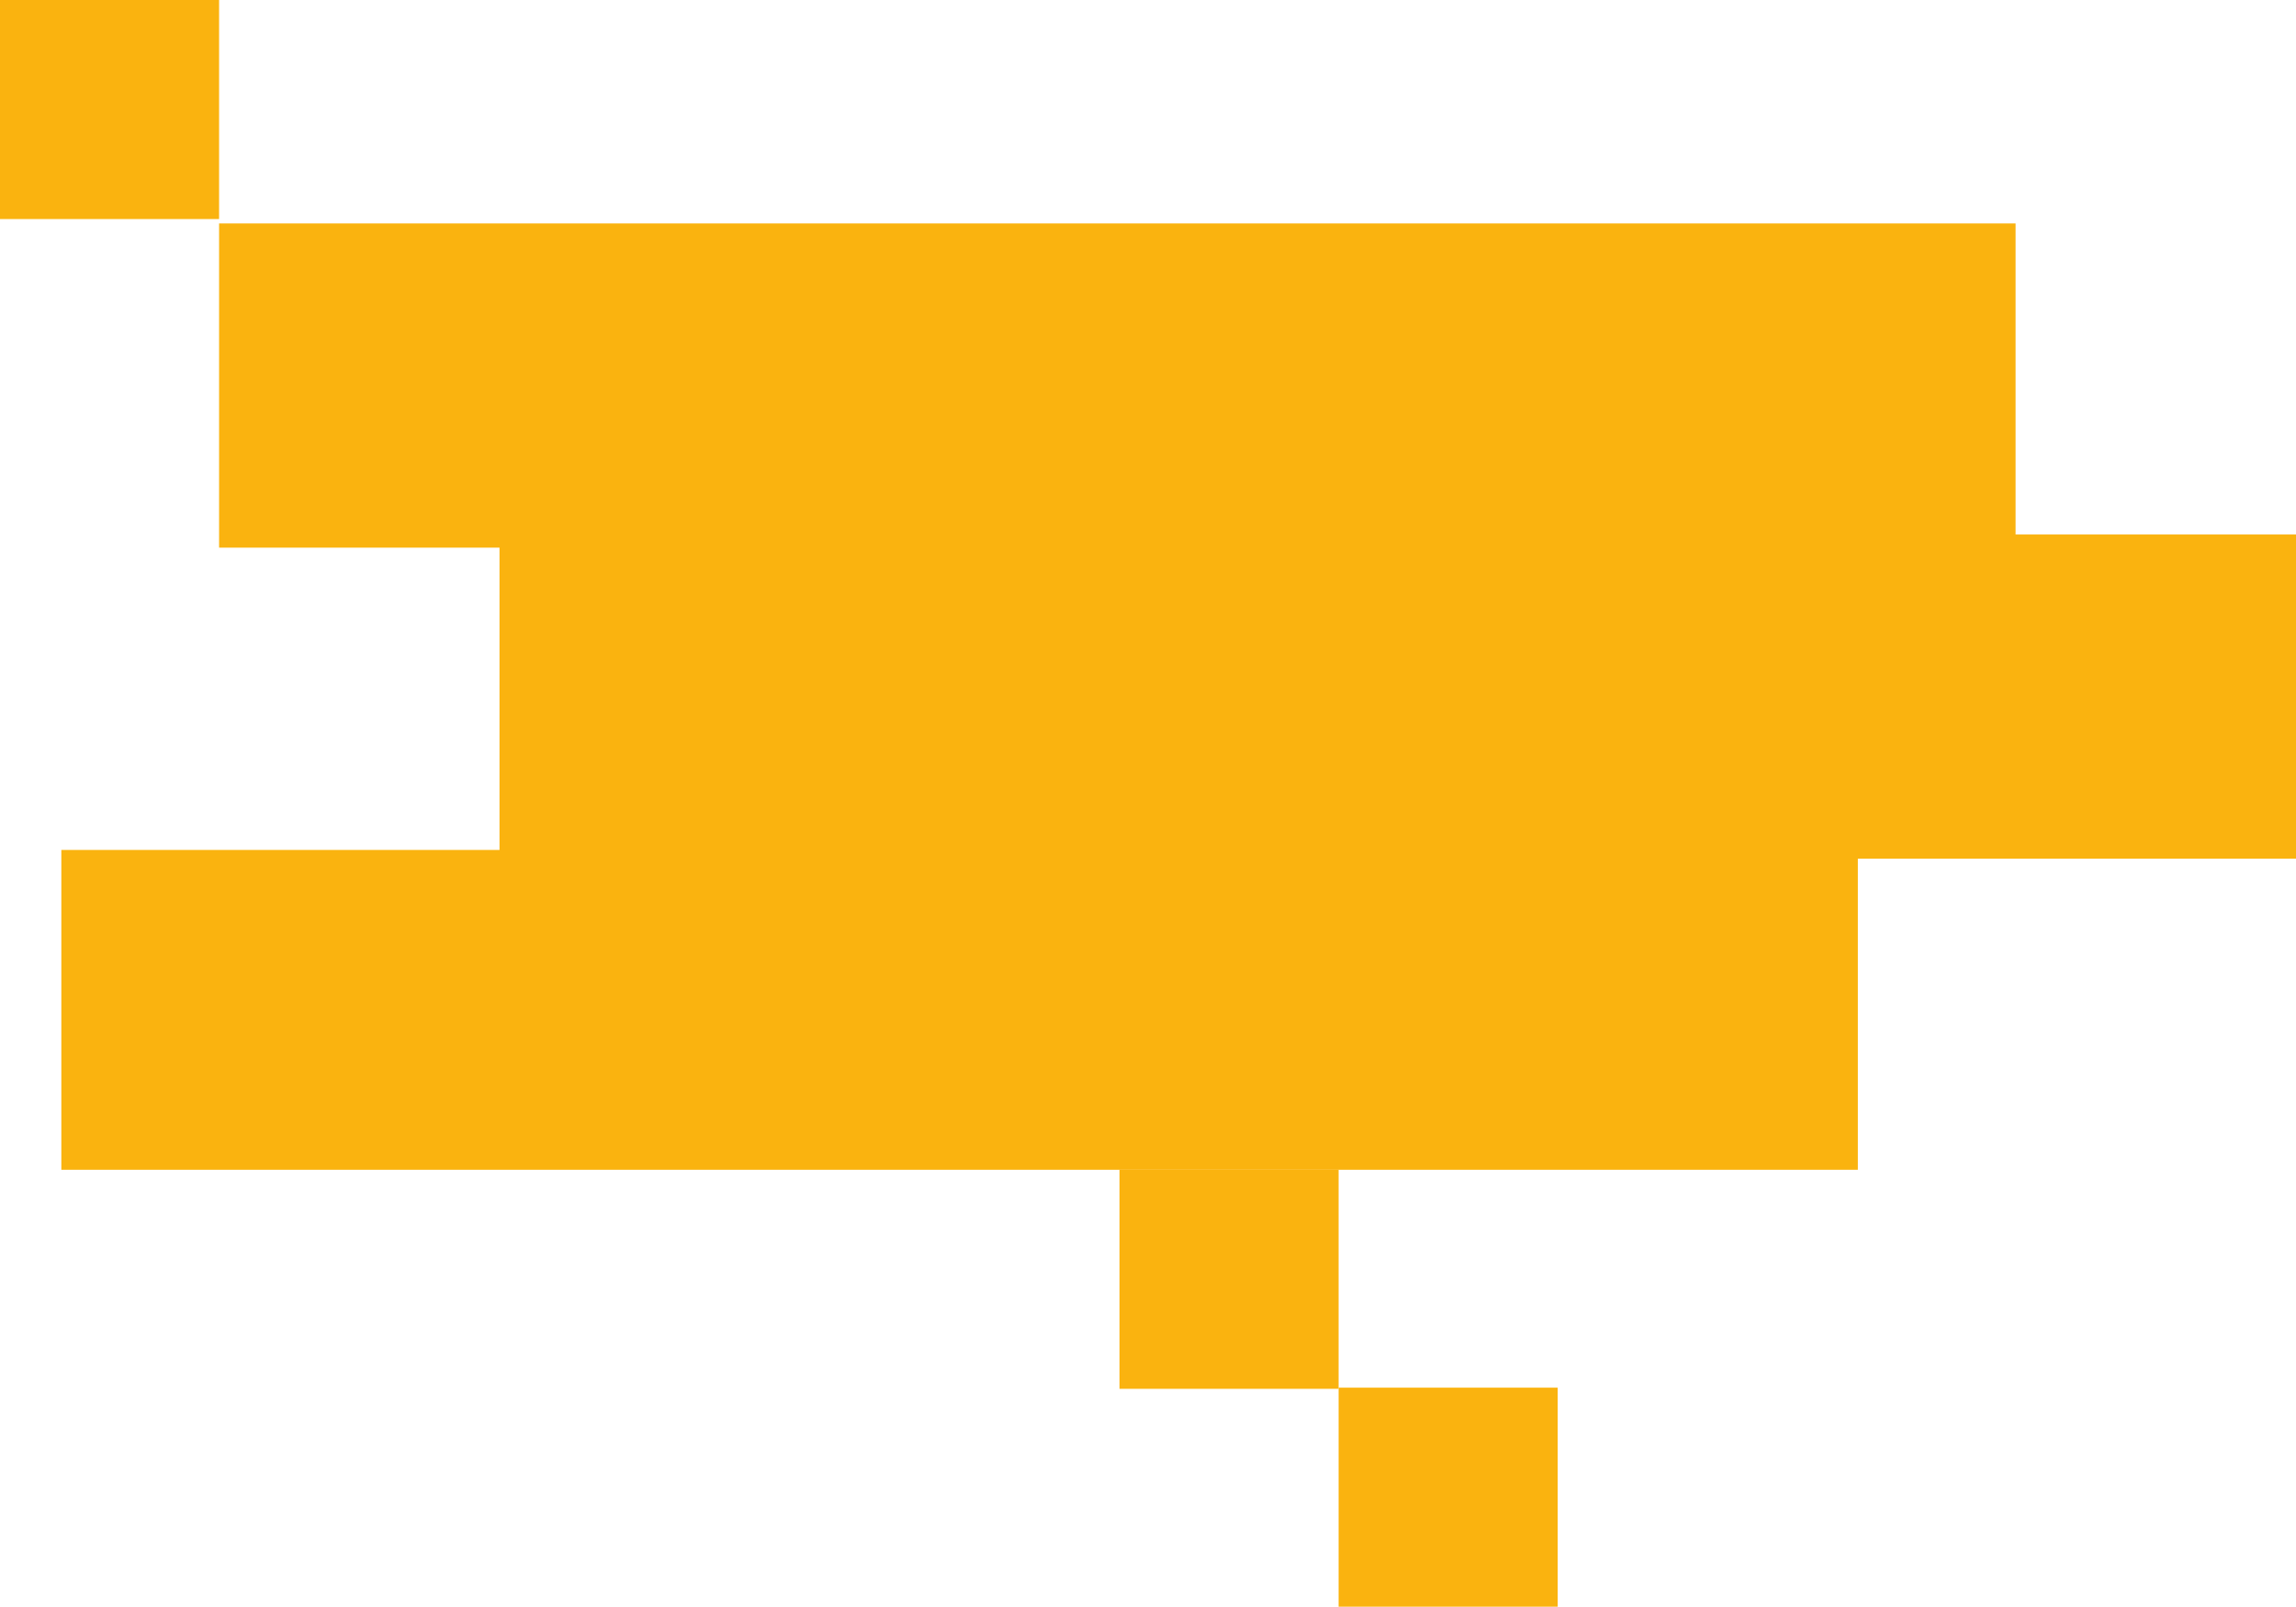 <svg id="Component_2_1" data-name="Component 2 – 1" xmlns="http://www.w3.org/2000/svg" width="524" height="366.732" viewBox="0 0 524 366.732">
  <rect id="Rectangle_57" data-name="Rectangle 57" width="410" height="74" transform="translate(50 51)" fill="#fab30f"/>
  <rect id="Rectangle_58" data-name="Rectangle 58" width="410" height="74" transform="translate(114 122)" fill="#fab30f"/>
  <rect id="Rectangle_80" data-name="Rectangle 80" width="50" height="50" transform="translate(255.5 267)" fill="#fab30f"/>
  <rect id="Rectangle_81" data-name="Rectangle 81" width="50" height="50" transform="translate(305.5 316.732)" fill="#fab30f"/>
  <rect id="Rectangle_82" data-name="Rectangle 82" width="50" height="50" fill="#fab30f"/>
  <rect id="Rectangle_59" data-name="Rectangle 59" width="410" height="73" transform="translate(14 194)" fill="#fab30f"/>
</svg>
